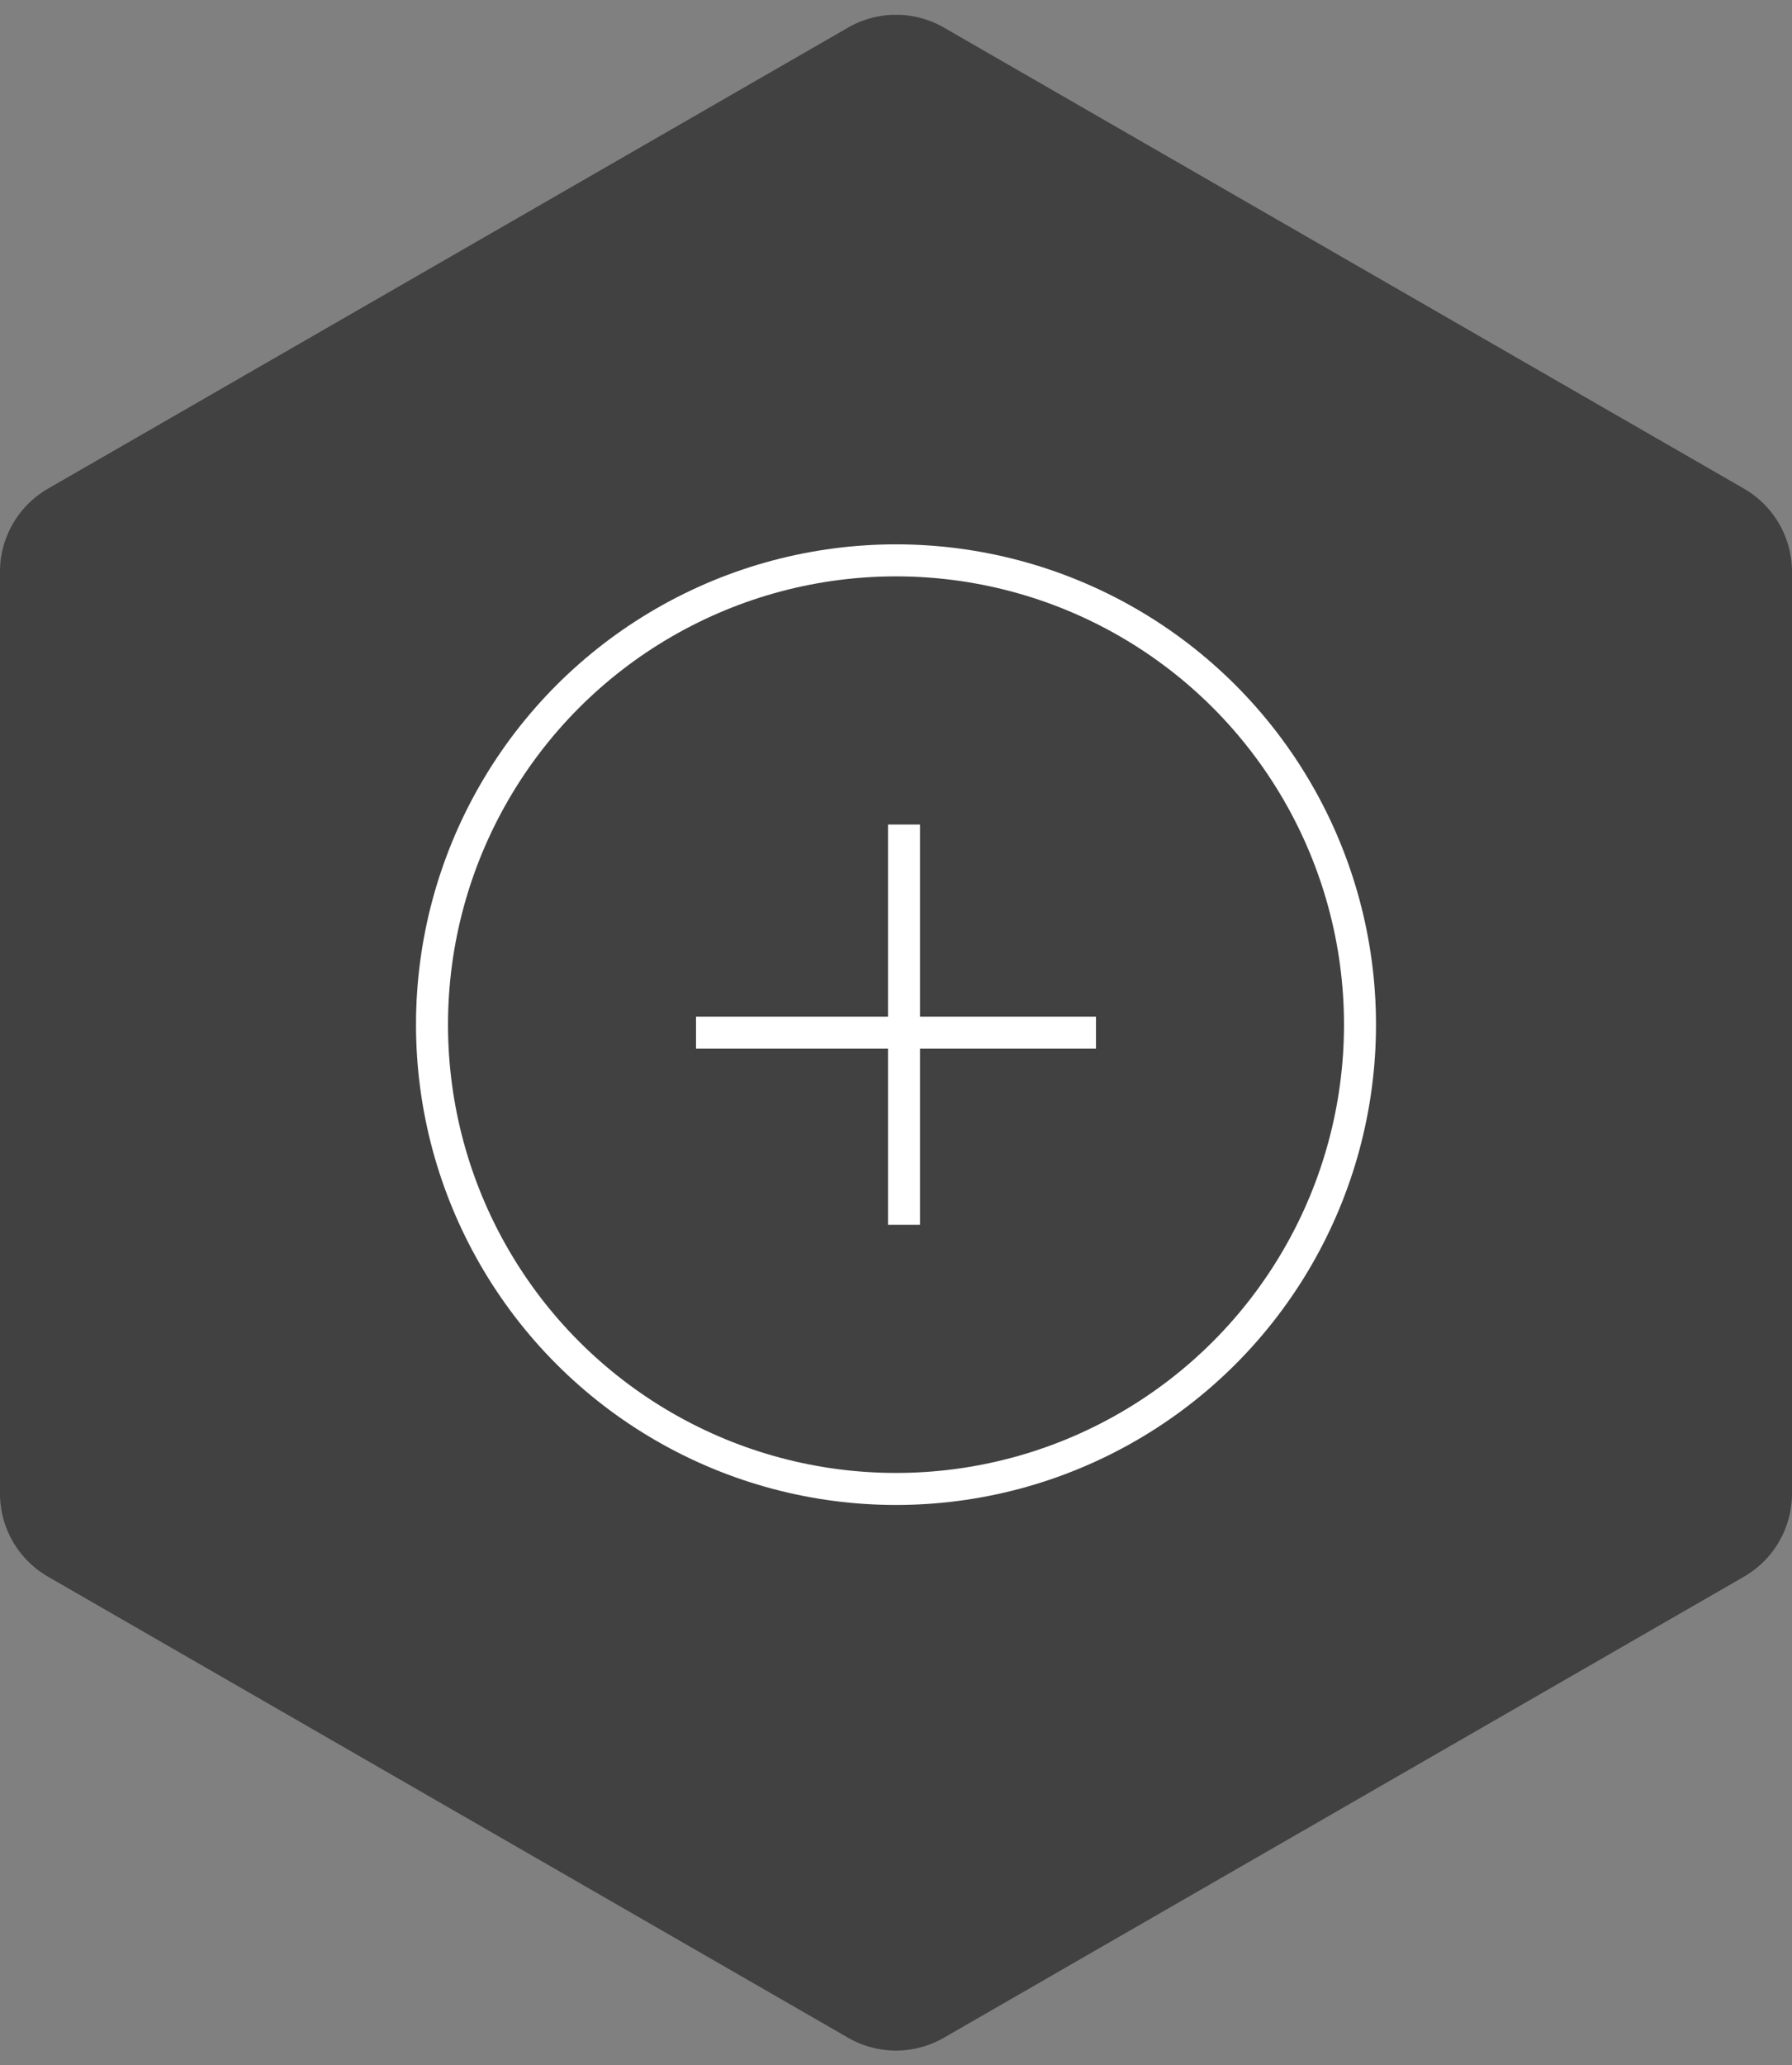 <svg xmlns="http://www.w3.org/2000/svg" width="112" height="129" viewBox="0 0 112 129"><rect x="0" y="0" width="112" height="129" fill="#808080" stroke="none"/><g transform="translate(-624 -1129.69)"><path d="M93.282,0a6,6,0,0,1,5.2,3.006l28.795,50a6,6,0,0,1,0,5.989l-28.795,50a6,6,0,0,1-5.2,3.006H35.718a6,6,0,0,1-5.2-3.006l-28.795-50a6,6,0,0,1,0-5.989l28.795-50A6,6,0,0,1,35.718,0Z" transform="translate(736 1129.69) rotate(90)" fill="#414142"/><g transform="translate(46 61.69)"><g transform="translate(604 1102)" fill="none" stroke="#fff" stroke-width="2"><circle cx="30" cy="30" r="30" stroke="none"/><circle cx="30" cy="30" r="29" fill="none"/></g><line y2="25" transform="translate(634.5 1119.5)" fill="none" stroke="#fff" stroke-width="2"/><line x2="25" transform="translate(621.5 1132.5)" fill="none" stroke="#fff" stroke-width="2"/></g></g></svg>